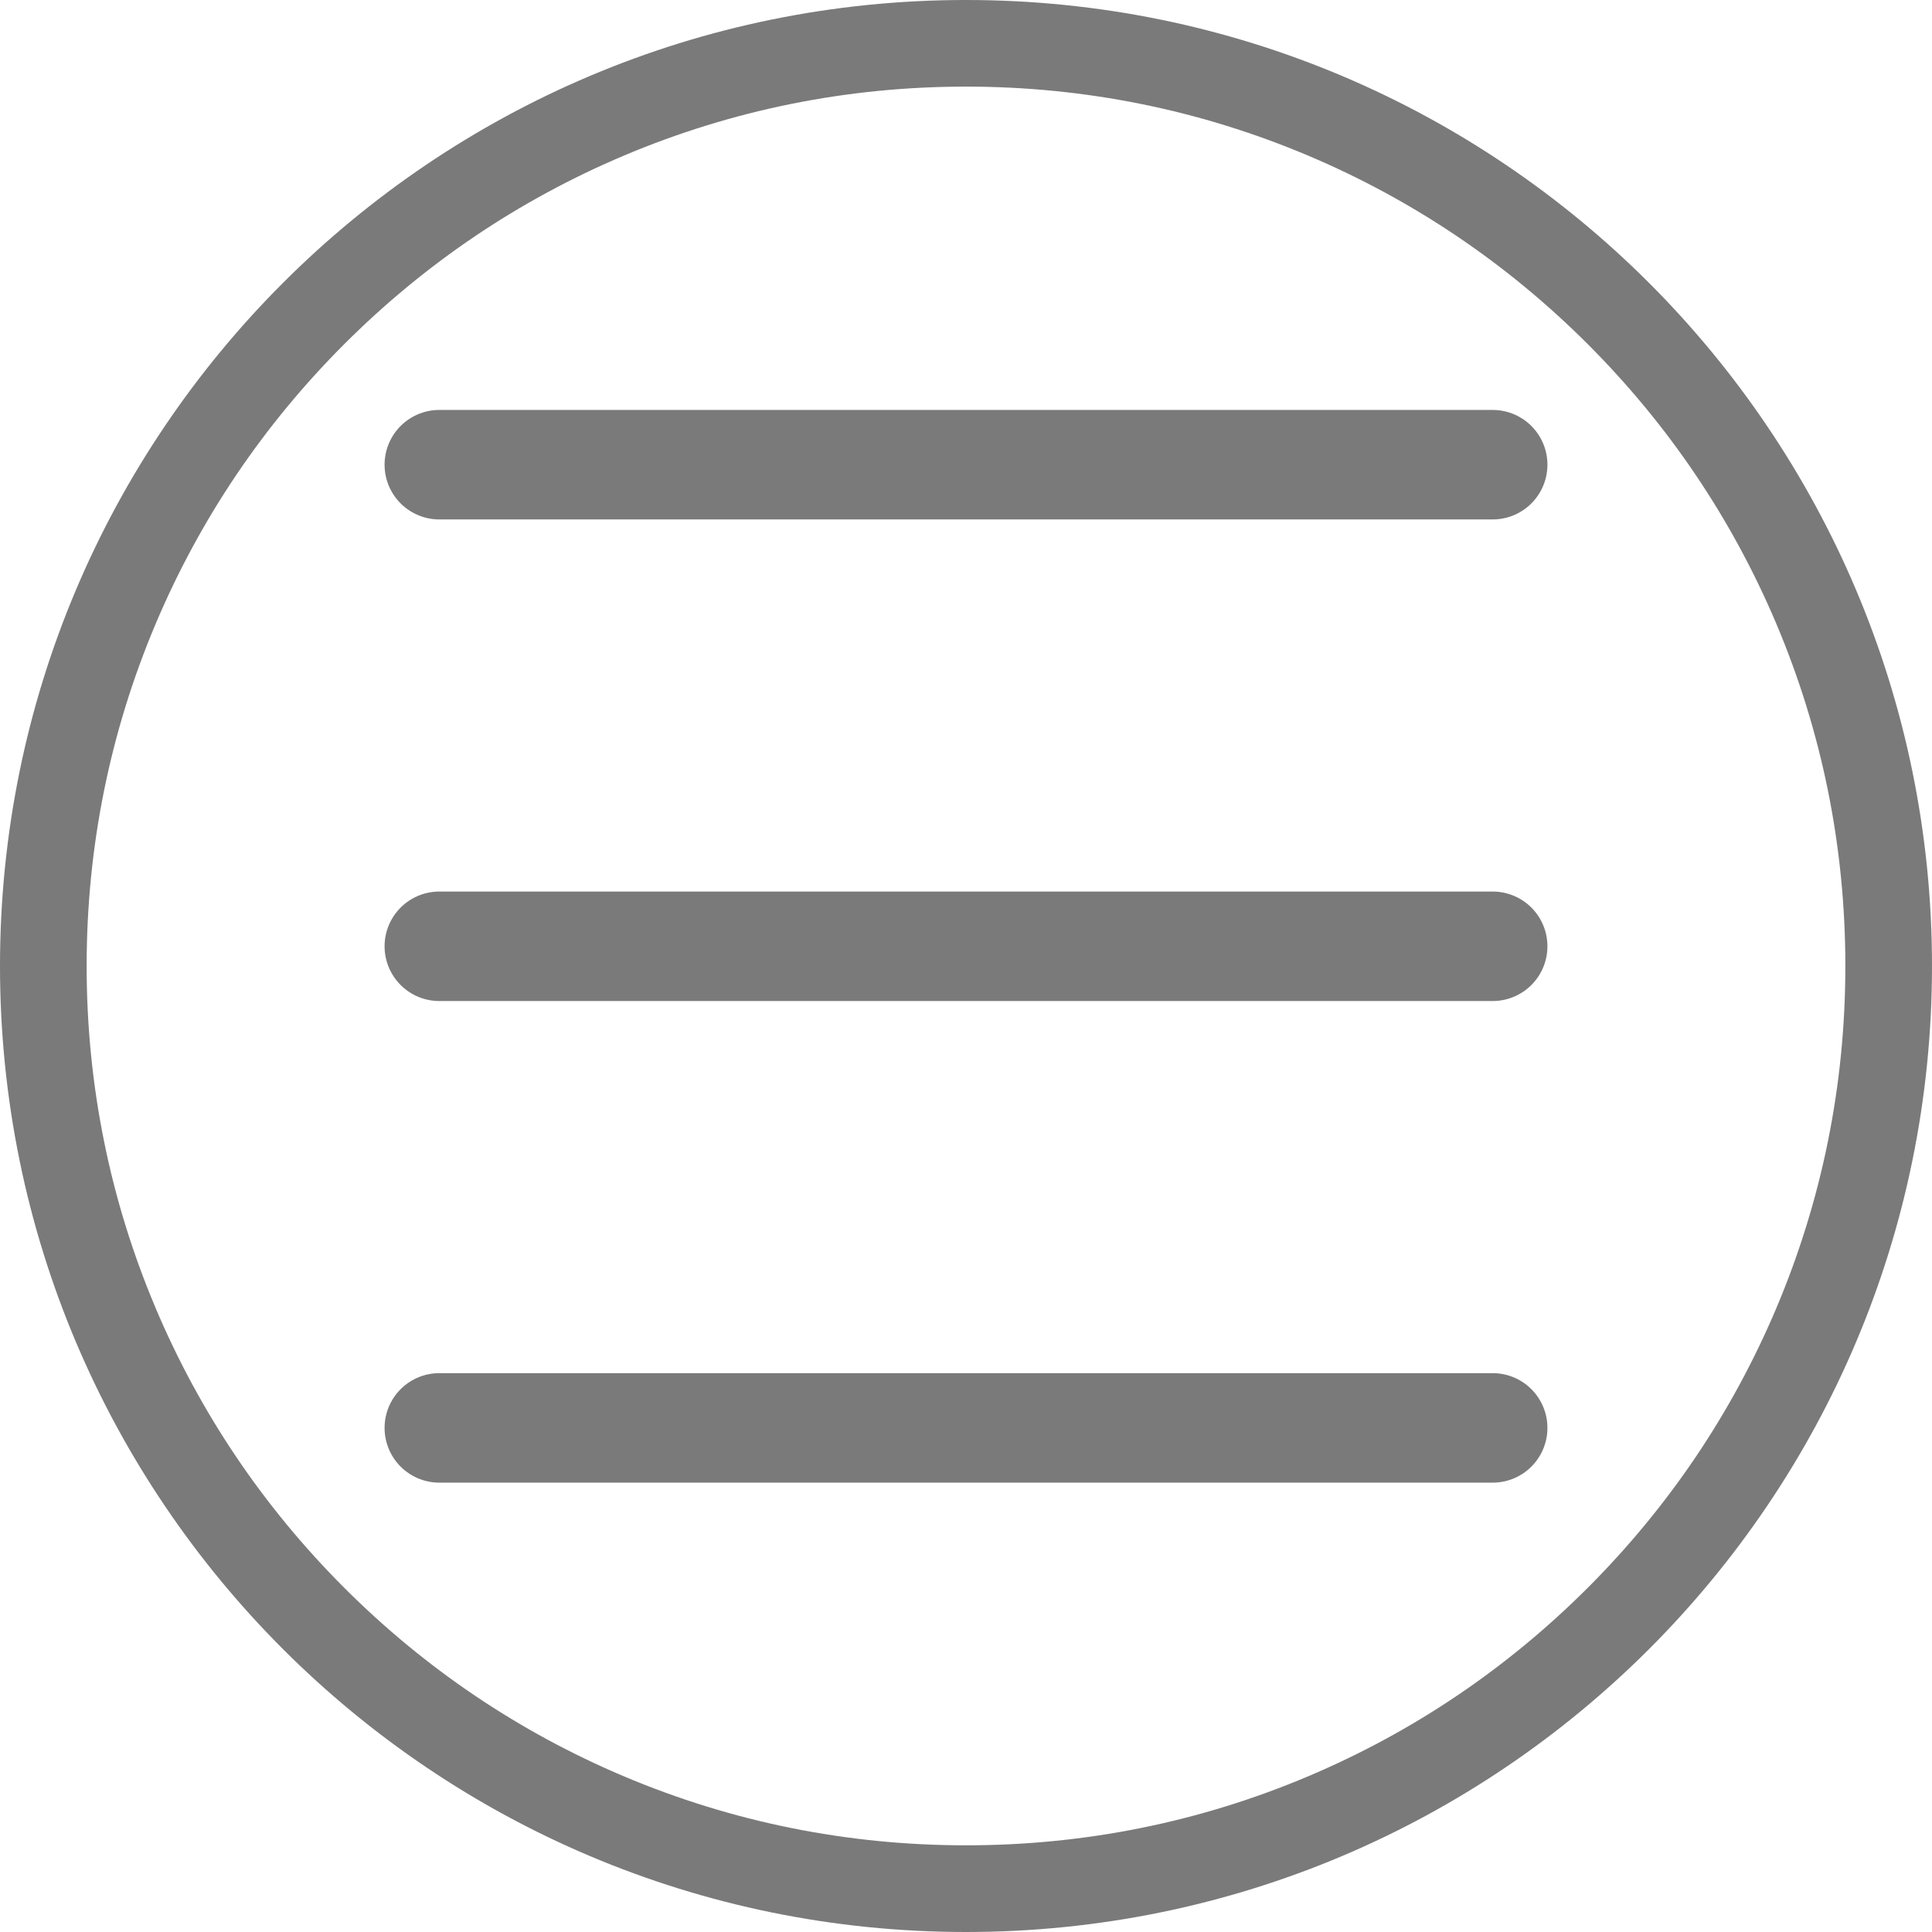 <?xml version="1.0" encoding="UTF-8" standalone="no"?>
<!-- Generator: Adobe Illustrator 23.0.3, SVG Export Plug-In . SVG Version: 6.00 Build 0)  -->

<svg
   version="1.1"
   id="Calque_1"
   x="0px"
   y="0px"
   viewBox="0 0 511.72 511.72"
   xml:space="preserve"
   sodipodi:docname="somm.svg"
   width="511.72"
   height="511.72"
   inkscape:version="1.2.1 (9c6d41e410, 2022-07-14)"
   xmlns:inkscape="http://www.inkscape.org/namespaces/inkscape"
   xmlns:sodipodi="http://sodipodi.sourceforge.net/DTD/sodipodi-0.dtd"
   xmlns="http://www.w3.org/2000/svg"
   xmlns:svg="http://www.w3.org/2000/svg"><defs
   id="defs792" /><sodipodi:namedview
   id="namedview790"
   pagecolor="#ffffff"
   bordercolor="#000000"
   borderopacity="0.25"
   inkscape:showpageshadow="2"
   inkscape:pageopacity="0.0"
   inkscape:pagecheckerboard="0"
   inkscape:deskcolor="#d1d1d1"
   showgrid="false"
   inkscape:zoom="1.2198743"
   inkscape:cx="265.19126"
   inkscape:cy="197.56134"
   inkscape:window-width="2560"
   inkscape:window-height="1365"
   inkscape:window-x="0"
   inkscape:window-y="330"
   inkscape:window-maximized="1"
   inkscape:current-layer="Calque_1" />
<style
   type="text/css"
   id="style775">
	.st0{fill:#7A7A7A;}
	.st1{fill:none;stroke:#7A7A7A;stroke-width:29;stroke-linecap:round;stroke-miterlimit:10;}
</style>
<g
   id="g787"
   transform="translate(-33,-222.61)">
	<g
   id="g779">
		<path
   class="st0"
   d="m 288.86,245.55 c 31.45,0 61.95,6.16 90.65,18.29 27.73,11.73 52.64,28.53 74.04,49.93 21.4,21.4 38.2,46.31 49.93,74.04 12.14,28.7 18.29,59.2 18.29,90.65 0,31.45 -6.16,61.95 -18.29,90.65 -11.73,27.73 -28.53,52.64 -49.93,74.04 -21.4,21.4 -46.31,38.2 -74.04,49.93 -28.7,12.14 -59.2,18.29 -90.65,18.29 -31.45,0 -61.95,-6.16 -90.65,-18.29 -27.73,-11.73 -52.64,-28.53 -74.04,-49.93 -21.4,-21.4 -38.2,-46.31 -49.93,-74.04 -12.14,-28.7 -18.29,-59.2 -18.29,-90.65 0,-31.45 6.16,-61.95 18.29,-90.65 11.73,-27.73 28.53,-52.64 49.93,-74.04 21.4,-21.4 46.31,-38.2 74.04,-49.93 28.7,-12.13 59.2,-18.29 90.65,-18.29 m 0,-22.94 C 147.55,222.61 33,337.16 33,478.47 c 0,141.31 114.55,255.86 255.86,255.86 141.31,0 255.86,-114.55 255.86,-255.86 0,-141.31 -114.55,-255.86 -255.86,-255.86 z"
   id="path777" />
	</g>
	<line
   class="st1"
   x1="149.36"
   y1="345.69"
   x2="428.36"
   y2="345.69"
   id="line781" />
	<line
   class="st1"
   x1="149.36"
   y1="473.25"
   x2="428.36"
   y2="473.25"
   id="line783" />
	<line
   class="st1"
   x1="149.36"
   y1="600.81"
   x2="428.36"
   y2="600.81"
   id="line785" />
</g>
</svg>
